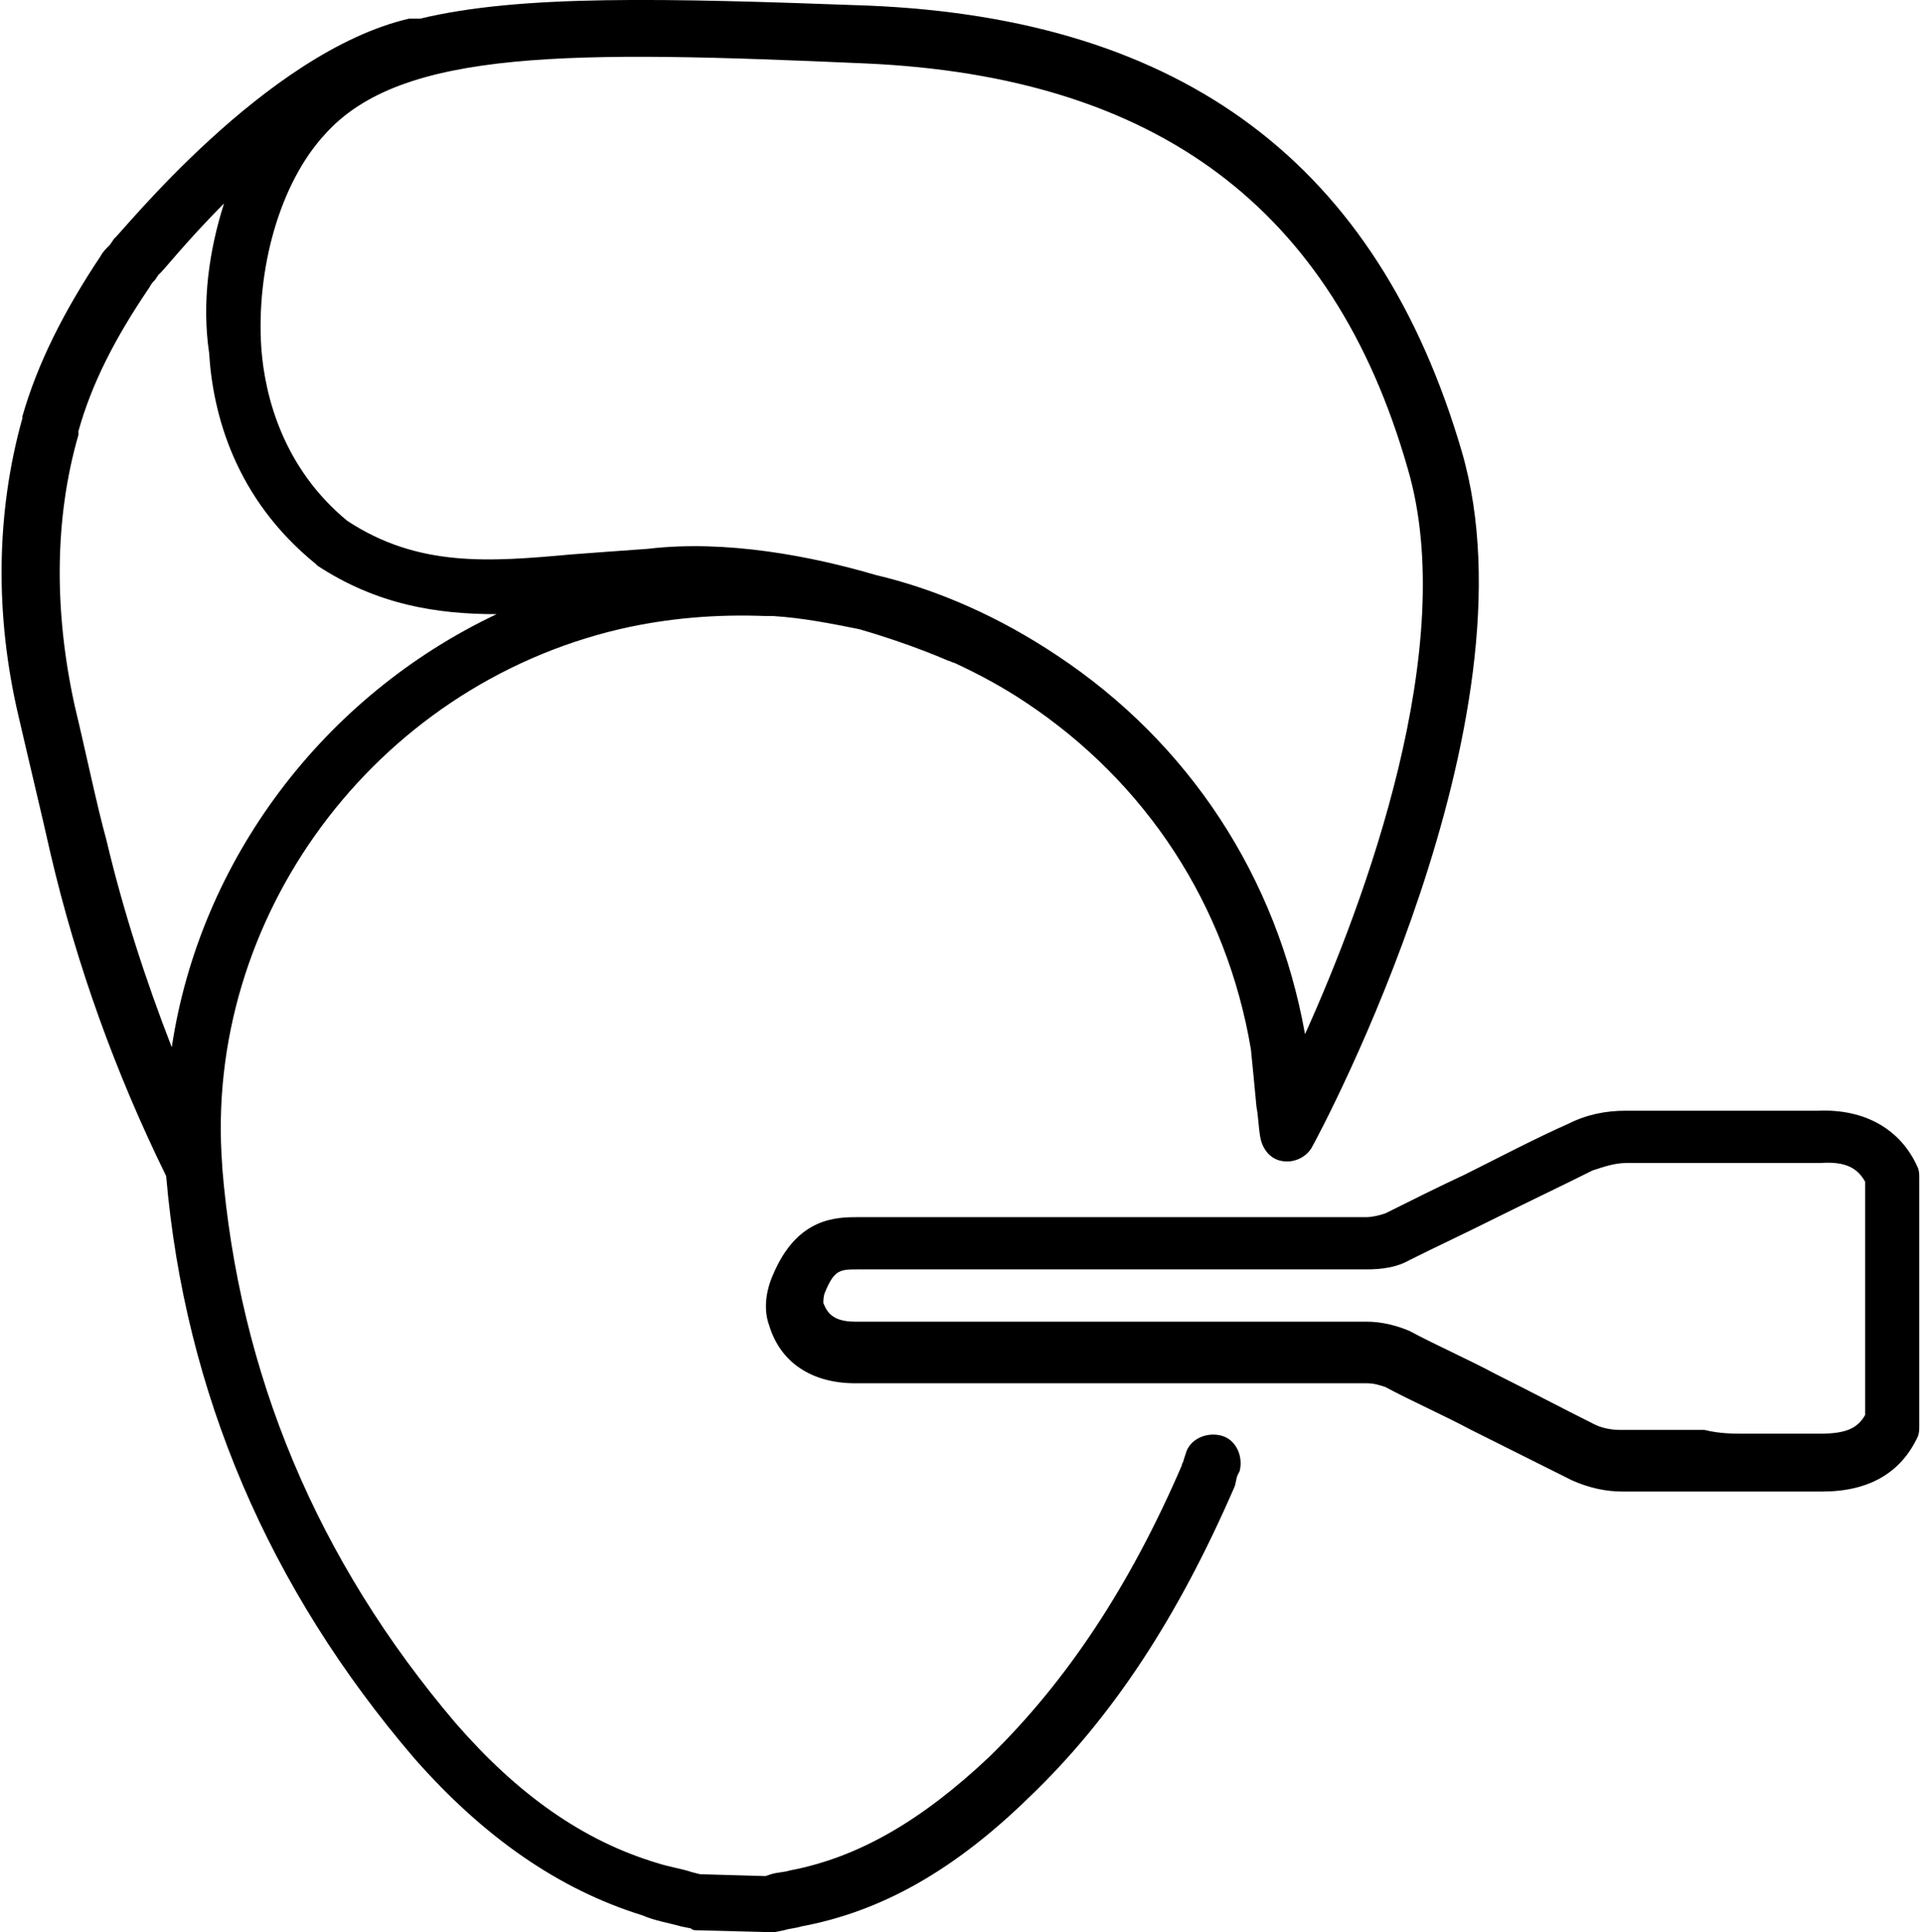 <?xml version="1.0" encoding="utf-8"?>
<!-- Generator: Adobe Illustrator 27.1.0, SVG Export Plug-In . SVG Version: 6.00 Build 0)  -->
<svg version="1.1" id="Layer_1" xmlns="http://www.w3.org/2000/svg" xmlns:xlink="http://www.w3.org/1999/xlink" x="0px" y="0px"
	 viewBox="0 0 103 103.5" style="enable-background:new 0 0 103 103.5;" xml:space="preserve">
<g>
	<path d="M41.1,103.5C41.1,103.5,41.1,103.5,41.1,103.5l-3.8-0.1c-0.1,0-0.2,0-0.3-0.1l-0.5-0.1c-0.7-0.2-1.4-0.3-2.1-0.6
		c-4.5-1.4-8.5-4.2-12.2-8.4C14.4,85.1,9.9,74.6,8.9,63c-2.7-5.5-4.8-11.3-6.2-17.3C2.3,43.9,1.6,41,1,38.4c-1.3-5.5-1.2-11,0.2-16
		l0-0.1c0.8-2.8,2.2-5.6,4.2-8.6c0.1-0.2,0.3-0.4,0.5-0.6l0.2-0.3C6.5,12.5,14.2,2.8,21.9,1c0.2,0,0.4,0,0.6,0
		c5.4-1.3,13.1-1.1,24-0.7c16.9,0.7,27.3,8.5,31.8,23.9c4.2,14.4-7.5,36.3-8,37.2c-0.3,0.6-1,0.9-1.6,0.8c-0.7-0.1-1.1-0.7-1.2-1.3
		c-0.1-0.6-0.1-1.1-0.2-1.6c-0.1-1.1-0.2-2.1-0.3-3.1c-1.3-7.7-5.6-14.3-12.1-18.6c-1.2-0.8-2.5-1.5-3.8-2.1c-0.1,0-0.2-0.1-0.3-0.1
		c0,0-2-0.9-4.8-1.7c-1.5-0.3-3-0.6-4.6-0.7c-0.1,0-0.2,0-0.4,0c-2.6-0.1-5.2,0.1-7.8,0.7C20,36.8,10.9,49.2,11.9,62.4
		c0,0,0,0,0,0.1c0.9,11.1,5.1,21.1,12.5,29.8c3.3,3.8,6.8,6.3,10.8,7.5c0.6,0.2,1.3,0.3,1.9,0.5l0.4,0.1l3.5,0.1l0.3-0.1
		c0.3-0.1,0.7-0.1,1-0.2c3.7-0.7,7.1-2.7,10.7-6.1c4.1-4,7.5-9.1,10.3-15.6c0-0.1,0.1-0.2,0.1-0.3l0.1-0.3c0.2-0.8,1.1-1.2,1.9-1
		c0.8,0.2,1.2,1.1,1,1.9L66.3,79c-0.1,0.2-0.1,0.5-0.2,0.7c-3,6.9-6.5,12.3-11,16.6c-4,3.9-7.9,6.1-12.2,6.9
		c-0.3,0.1-0.6,0.1-0.9,0.2l-0.5,0.1C41.3,103.5,41.2,103.5,41.1,103.5z M12,10.9c-2.1,2.1-3.4,3.8-3.5,3.8L8.3,15
		c-0.1,0.1-0.2,0.2-0.3,0.4c-1.9,2.8-3.1,5.2-3.8,7.7l0,0.2c-1.3,4.5-1.3,9.5-0.2,14.5c0.6,2.5,1.2,5.4,1.7,7.2
		c0.9,3.8,2.1,7.5,3.5,11.1c1.5-10,8.1-18.8,17.4-23.2c-3.2,0-6.4-0.5-9.6-2.6c0,0-0.1-0.1-0.1-0.1c-4.3-3.5-5.5-8-5.7-11.3
		C10.8,16.2,11.2,13.4,12,10.9z M46.9,30.8c3.4,0.8,6.7,2.3,9.7,4.3c7.1,4.7,11.8,11.9,13.3,20.3c3.2-7.1,8.3-20.8,5.5-30.3
		c-4-14-13.5-21-29-21.7c-15.8-0.7-24.9-0.8-29,3.8C15,9.8,13.7,14.4,14,18.7c0.2,2.6,1.2,6.4,4.6,9.2c3.8,2.5,7.6,2.2,12,1.8
		c1.3-0.1,2.7-0.2,4.1-0.3C38.9,28.9,43.5,29.8,46.9,30.8z M97.6,79.9c-0.1,0-0.2,0-0.2,0c-2,0-4,0-5.9,0c-1.5,0-3.1,0-4.6,0
		c-0.9,0-1.8-0.2-2.7-0.6c-1.8-0.9-3.6-1.8-5.4-2.7c-1.5-0.8-3.1-1.5-4.6-2.3c-0.3-0.1-0.6-0.2-1-0.2c-6.7,0-13.5,0-20.2,0h-7.2
		c-2.3,0-4-1.1-4.6-3.1c-0.3-0.8-0.2-1.8,0.2-2.7c1.3-3.1,3.4-3.1,4.6-3.1h5.4c7.3,0,14.5,0,21.8,0c0.3,0,0.7-0.1,1-0.2
		c1.4-0.7,2.8-1.4,4.3-2.1c1.8-0.9,3.7-1.9,5.5-2.7c1-0.5,2-0.7,3.1-0.7c1.6,0,3.2,0,4.7,0c1.8,0,3.7,0,5.6,0c2.5-0.1,4.4,1,5.3,3
		c0.1,0.2,0.1,0.4,0.1,0.6v13.3c0,0.2,0,0.4-0.1,0.6C101.8,78.9,100.1,79.9,97.6,79.9z M93.5,76.8c1.3,0,2.7,0,4,0
		c1.4,0,2-0.3,2.4-1V63.3c-0.4-0.7-1-1.1-2.4-1c-1.9,0-3.8,0-5.7,0c-1.6,0-3.1,0-4.7,0c-0.6,0-1.2,0.2-1.8,0.4
		c-1.8,0.9-3.7,1.8-5.5,2.7c-1.4,0.7-2.9,1.4-4.3,2.1c-0.7,0.4-1.5,0.5-2.3,0.5c-7.3,0-14.5,0-21.8,0H46c-1,0-1.3,0-1.8,1.2
		c-0.1,0.2-0.1,0.5-0.1,0.6c0.2,0.5,0.5,1,1.7,1H53c6.7,0,13.5,0,20.2,0c0.8,0,1.6,0.2,2.3,0.5c1.5,0.8,3.1,1.5,4.6,2.3
		c1.8,0.9,3.5,1.8,5.3,2.7c0.4,0.2,0.9,0.3,1.4,0.3c1.5,0,3,0,4.5,0C92.1,76.8,92.8,76.8,93.5,76.8z"/>
</g>
</svg>
